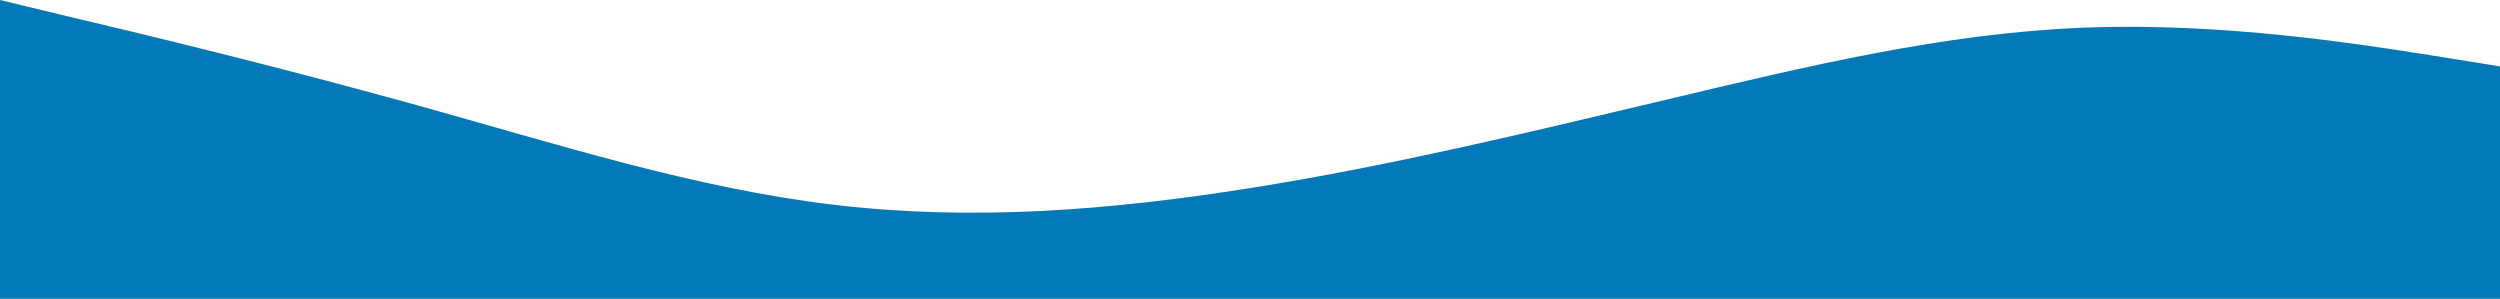 <?xml version="1.0" encoding="UTF-8"?> <svg xmlns="http://www.w3.org/2000/svg" width="11447" height="1368" viewBox="0 0 11447 1368" fill="none"> <path fill-rule="evenodd" clip-rule="evenodd" d="M0 0L314.793 76C639.125 152 1268.71 304 1907.84 481.333C2546.95 658.665 3176.54 861.331 3815.66 937.335C4454.79 1013.33 5084.37 962.669 5723.5 861.331C6362.65 759.998 6992.2 608.002 7631.35 456C8270.44 304 8900.06 152 9539.15 126.667C10178.3 101.333 10807.9 202.667 11132.2 253.333L11447 304V1368H11132.2C10807.9 1368 10178.3 1368 9539.15 1368C8900.06 1368 8270.44 1368 7631.35 1368C6992.2 1368 6362.65 1368 5723.5 1368C5084.37 1368 4454.79 1368 3815.66 1368C3176.54 1368 2546.95 1368 1907.84 1368C1268.71 1368 639.125 1368 314.793 1368H0V0Z" fill="#037AB7"></path> </svg> 